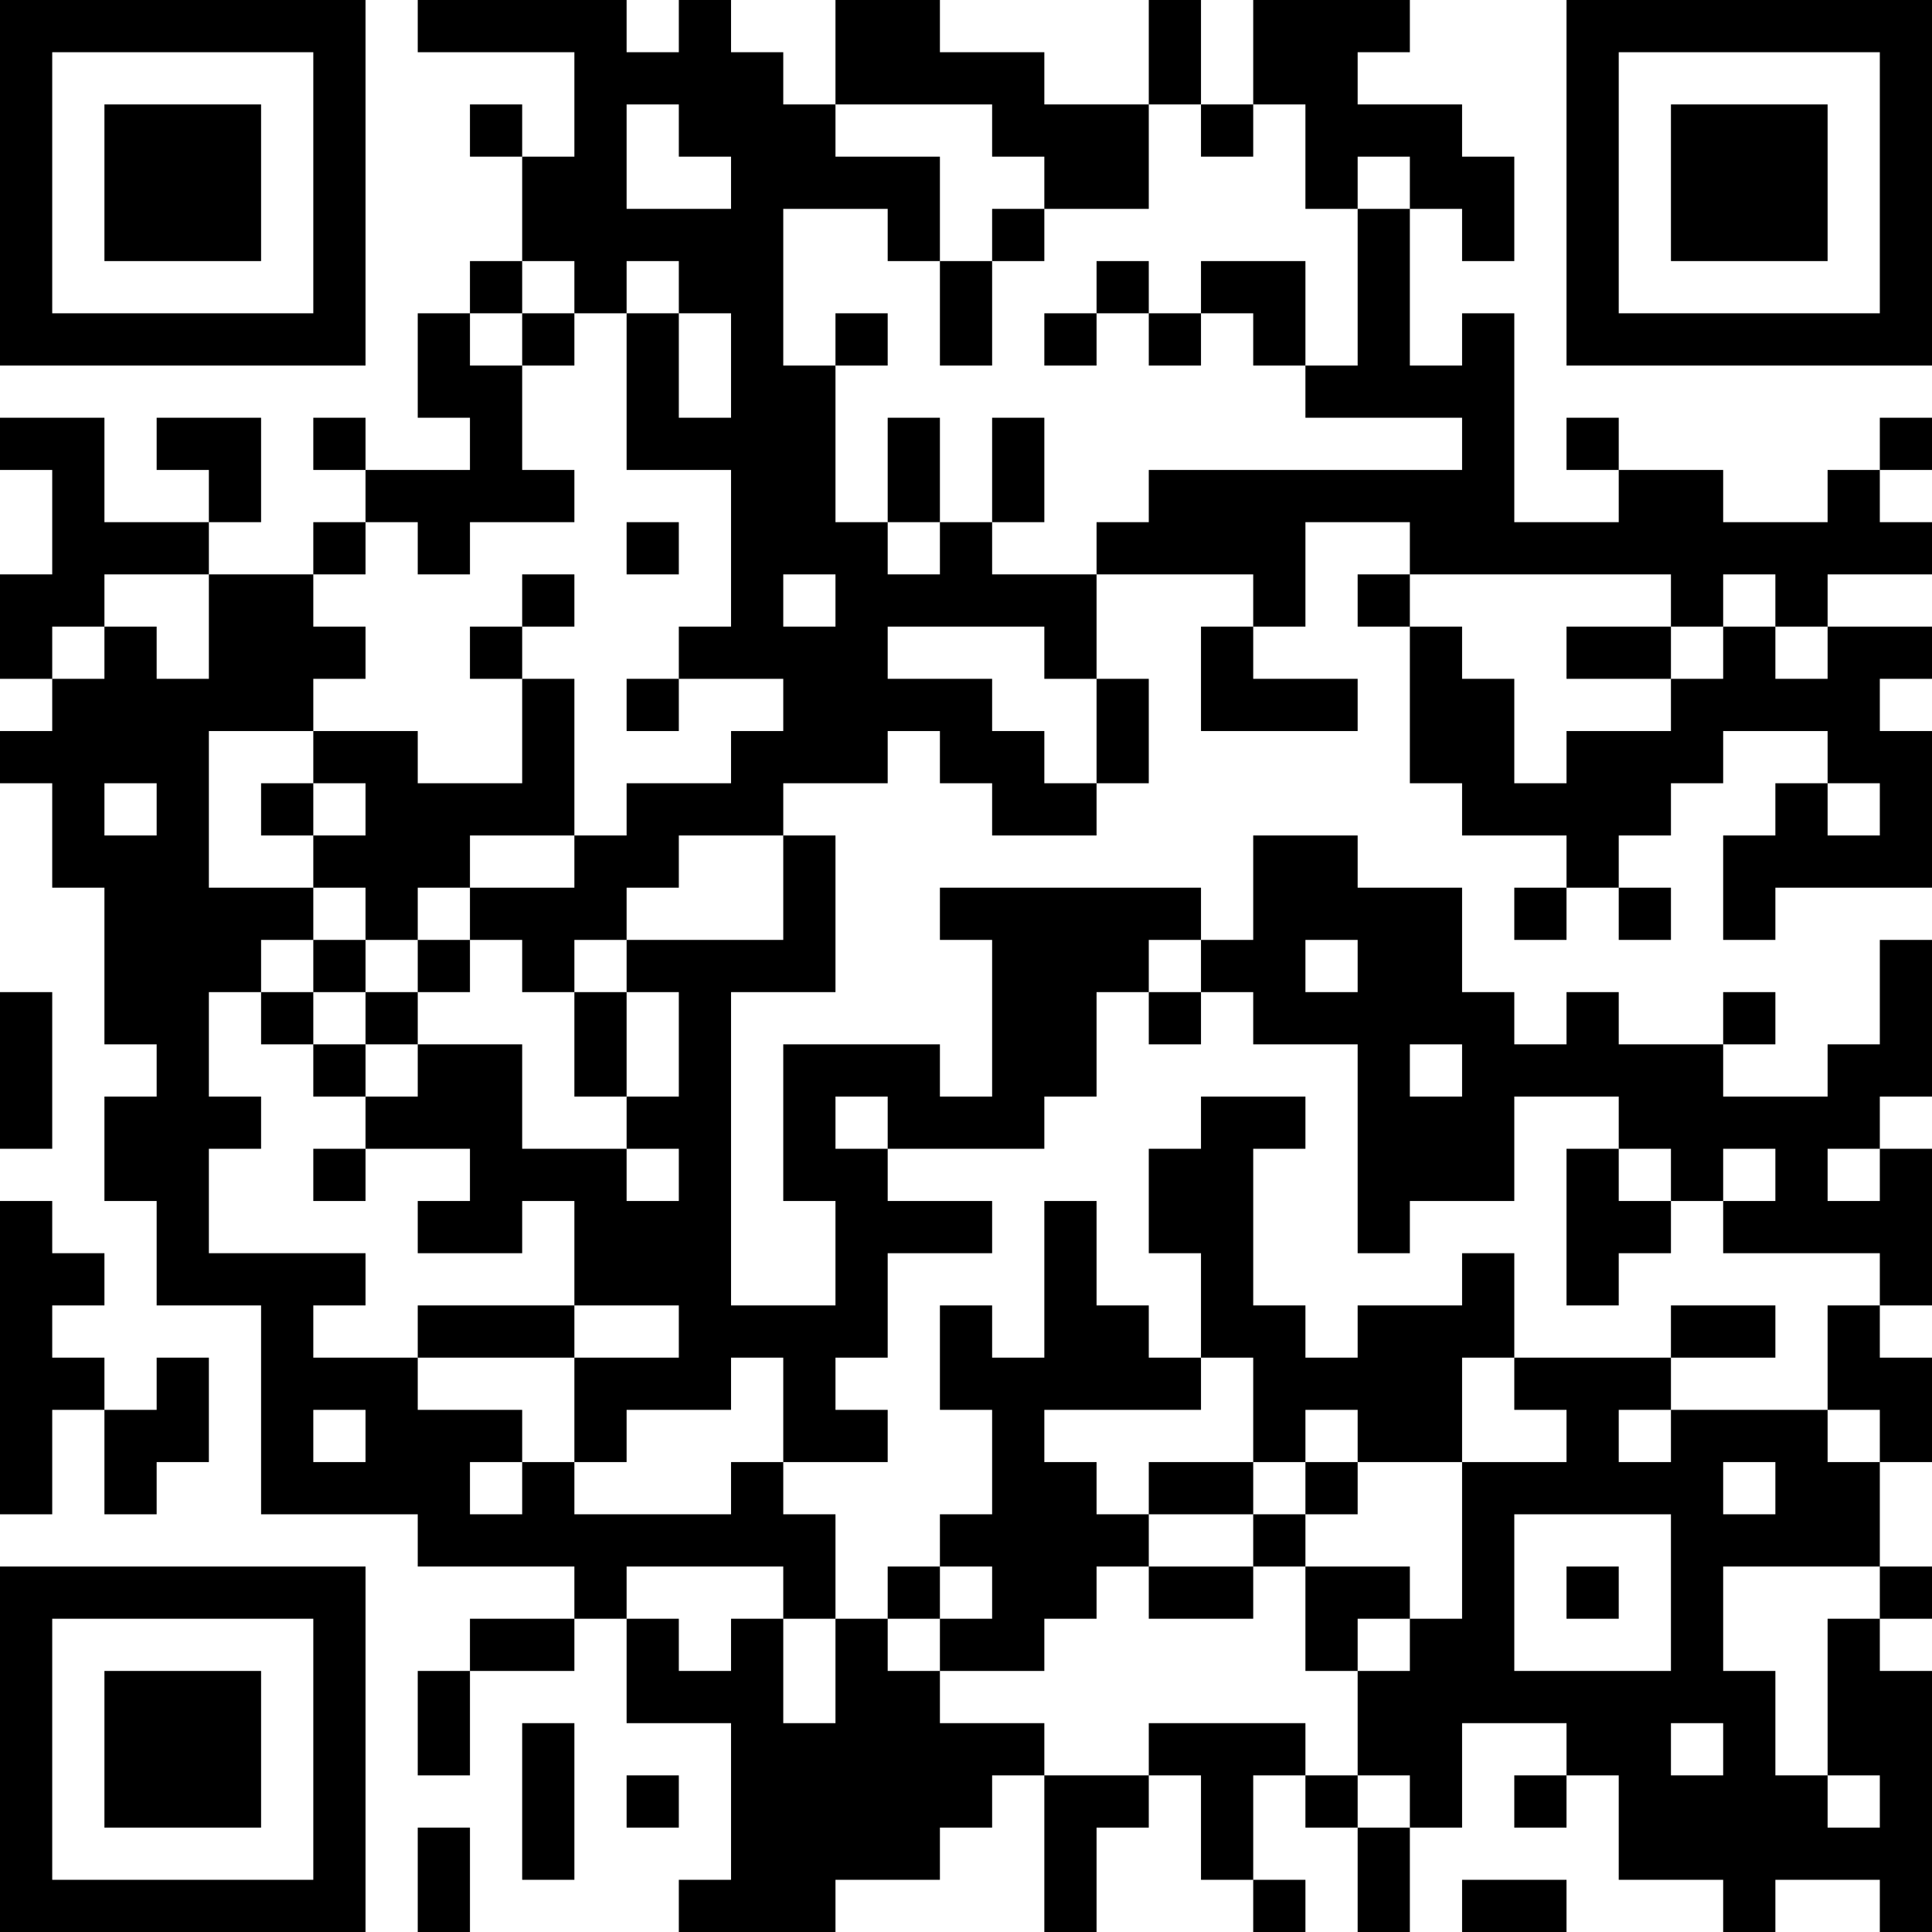 <?xml version="1.0" encoding="UTF-8"?>
<svg xmlns="http://www.w3.org/2000/svg" version="1.1" width="400" height="400" viewBox="0 0 400 400"><rect x="0" y="0" width="400" height="400" fill="#ffffff"/><g transform="scale(10.811)"><g transform="translate(0,0)"><path fill-rule="evenodd" d="M8 0L8 1L11 1L11 3L10 3L10 2L9 2L9 3L10 3L10 5L9 5L9 6L8 6L8 8L9 8L9 9L7 9L7 8L6 8L6 9L7 9L7 10L6 10L6 11L4 11L4 10L5 10L5 8L3 8L3 9L4 9L4 10L2 10L2 8L0 8L0 9L1 9L1 11L0 11L0 13L1 13L1 14L0 14L0 15L1 15L1 17L2 17L2 20L3 20L3 21L2 21L2 23L3 23L3 25L5 25L5 29L8 29L8 30L11 30L11 31L9 31L9 32L8 32L8 34L9 34L9 32L11 32L11 31L12 31L12 33L14 33L14 36L13 36L13 37L16 37L16 36L18 36L18 35L19 35L19 34L20 34L20 37L21 37L21 35L22 35L22 34L23 34L23 36L24 36L24 37L25 37L25 36L24 36L24 34L25 34L25 35L26 35L26 37L27 37L27 35L28 35L28 33L30 33L30 34L29 34L29 35L30 35L30 34L31 34L31 36L33 36L33 37L34 37L34 36L36 36L36 37L37 37L37 32L36 32L36 31L37 31L37 30L36 30L36 28L37 28L37 26L36 26L36 25L37 25L37 22L36 22L36 21L37 21L37 18L36 18L36 20L35 20L35 21L33 21L33 20L34 20L34 19L33 19L33 20L31 20L31 19L30 19L30 20L29 20L29 19L28 19L28 17L26 17L26 16L24 16L24 18L23 18L23 17L18 17L18 18L19 18L19 21L18 21L18 20L15 20L15 23L16 23L16 25L14 25L14 19L16 19L16 16L15 16L15 15L17 15L17 14L18 14L18 15L19 15L19 16L21 16L21 15L22 15L22 13L21 13L21 11L24 11L24 12L23 12L23 14L26 14L26 13L24 13L24 12L25 12L25 10L27 10L27 11L26 11L26 12L27 12L27 15L28 15L28 16L30 16L30 17L29 17L29 18L30 18L30 17L31 17L31 18L32 18L32 17L31 17L31 16L32 16L32 15L33 15L33 14L35 14L35 15L34 15L34 16L33 16L33 18L34 18L34 17L37 17L37 14L36 14L36 13L37 13L37 12L35 12L35 11L37 11L37 10L36 10L36 9L37 9L37 8L36 8L36 9L35 9L35 10L33 10L33 9L31 9L31 8L30 8L30 9L31 9L31 10L29 10L29 6L28 6L28 7L27 7L27 4L28 4L28 5L29 5L29 3L28 3L28 2L26 2L26 1L27 1L27 0L24 0L24 2L23 2L23 0L22 0L22 2L20 2L20 1L18 1L18 0L16 0L16 2L15 2L15 1L14 1L14 0L13 0L13 1L12 1L12 0ZM12 2L12 4L14 4L14 3L13 3L13 2ZM16 2L16 3L18 3L18 5L17 5L17 4L15 4L15 7L16 7L16 10L17 10L17 11L18 11L18 10L19 10L19 11L21 11L21 10L22 10L22 9L28 9L28 8L25 8L25 7L26 7L26 4L27 4L27 3L26 3L26 4L25 4L25 2L24 2L24 3L23 3L23 2L22 2L22 4L20 4L20 3L19 3L19 2ZM19 4L19 5L18 5L18 7L19 7L19 5L20 5L20 4ZM10 5L10 6L9 6L9 7L10 7L10 9L11 9L11 10L9 10L9 11L8 11L8 10L7 10L7 11L6 11L6 12L7 12L7 13L6 13L6 14L4 14L4 17L6 17L6 18L5 18L5 19L4 19L4 21L5 21L5 22L4 22L4 24L7 24L7 25L6 25L6 26L8 26L8 27L10 27L10 28L9 28L9 29L10 29L10 28L11 28L11 29L14 29L14 28L15 28L15 29L16 29L16 31L15 31L15 30L12 30L12 31L13 31L13 32L14 32L14 31L15 31L15 33L16 33L16 31L17 31L17 32L18 32L18 33L20 33L20 34L22 34L22 33L25 33L25 34L26 34L26 35L27 35L27 34L26 34L26 32L27 32L27 31L28 31L28 28L30 28L30 27L29 27L29 26L32 26L32 27L31 27L31 28L32 28L32 27L35 27L35 28L36 28L36 27L35 27L35 25L36 25L36 24L33 24L33 23L34 23L34 22L33 22L33 23L32 23L32 22L31 22L31 21L29 21L29 23L27 23L27 24L26 24L26 20L24 20L24 19L23 19L23 18L22 18L22 19L21 19L21 21L20 21L20 22L17 22L17 21L16 21L16 22L17 22L17 23L19 23L19 24L17 24L17 26L16 26L16 27L17 27L17 28L15 28L15 26L14 26L14 27L12 27L12 28L11 28L11 26L13 26L13 25L11 25L11 23L10 23L10 24L8 24L8 23L9 23L9 22L7 22L7 21L8 21L8 20L10 20L10 22L12 22L12 23L13 23L13 22L12 22L12 21L13 21L13 19L12 19L12 18L15 18L15 16L13 16L13 17L12 17L12 18L11 18L11 19L10 19L10 18L9 18L9 17L11 17L11 16L12 16L12 15L14 15L14 14L15 14L15 13L13 13L13 12L14 12L14 9L12 9L12 6L13 6L13 8L14 8L14 6L13 6L13 5L12 5L12 6L11 6L11 5ZM21 5L21 6L20 6L20 7L21 7L21 6L22 6L22 7L23 7L23 6L24 6L24 7L25 7L25 5L23 5L23 6L22 6L22 5ZM10 6L10 7L11 7L11 6ZM16 6L16 7L17 7L17 6ZM17 8L17 10L18 10L18 8ZM19 8L19 10L20 10L20 8ZM12 10L12 11L13 11L13 10ZM2 11L2 12L1 12L1 13L2 13L2 12L3 12L3 13L4 13L4 11ZM10 11L10 12L9 12L9 13L10 13L10 15L8 15L8 14L6 14L6 15L5 15L5 16L6 16L6 17L7 17L7 18L6 18L6 19L5 19L5 20L6 20L6 21L7 21L7 20L8 20L8 19L9 19L9 18L8 18L8 17L9 17L9 16L11 16L11 13L10 13L10 12L11 12L11 11ZM15 11L15 12L16 12L16 11ZM27 11L27 12L28 12L28 13L29 13L29 15L30 15L30 14L32 14L32 13L33 13L33 12L34 12L34 13L35 13L35 12L34 12L34 11L33 11L33 12L32 12L32 11ZM17 12L17 13L19 13L19 14L20 14L20 15L21 15L21 13L20 13L20 12ZM30 12L30 13L32 13L32 12ZM12 13L12 14L13 14L13 13ZM2 15L2 16L3 16L3 15ZM6 15L6 16L7 16L7 15ZM35 15L35 16L36 16L36 15ZM7 18L7 19L6 19L6 20L7 20L7 19L8 19L8 18ZM25 18L25 19L26 19L26 18ZM0 19L0 22L1 22L1 19ZM11 19L11 21L12 21L12 19ZM22 19L22 20L23 20L23 19ZM27 20L27 21L28 21L28 20ZM23 21L23 22L22 22L22 24L23 24L23 26L22 26L22 25L21 25L21 23L20 23L20 26L19 26L19 25L18 25L18 27L19 27L19 29L18 29L18 30L17 30L17 31L18 31L18 32L20 32L20 31L21 31L21 30L22 30L22 31L24 31L24 30L25 30L25 32L26 32L26 31L27 31L27 30L25 30L25 29L26 29L26 28L28 28L28 26L29 26L29 24L28 24L28 25L26 25L26 26L25 26L25 25L24 25L24 22L25 22L25 21ZM6 22L6 23L7 23L7 22ZM30 22L30 25L31 25L31 24L32 24L32 23L31 23L31 22ZM35 22L35 23L36 23L36 22ZM0 23L0 29L1 29L1 27L2 27L2 29L3 29L3 28L4 28L4 26L3 26L3 27L2 27L2 26L1 26L1 25L2 25L2 24L1 24L1 23ZM8 25L8 26L11 26L11 25ZM32 25L32 26L34 26L34 25ZM23 26L23 27L20 27L20 28L21 28L21 29L22 29L22 30L24 30L24 29L25 29L25 28L26 28L26 27L25 27L25 28L24 28L24 26ZM6 27L6 28L7 28L7 27ZM22 28L22 29L24 29L24 28ZM33 28L33 29L34 29L34 28ZM29 29L29 32L32 32L32 29ZM18 30L18 31L19 31L19 30ZM30 30L30 31L31 31L31 30ZM33 30L33 32L34 32L34 34L35 34L35 35L36 35L36 34L35 34L35 31L36 31L36 30ZM10 33L10 36L11 36L11 33ZM32 33L32 34L33 34L33 33ZM12 34L12 35L13 35L13 34ZM8 35L8 37L9 37L9 35ZM28 36L28 37L30 37L30 36ZM0 0L0 7L7 7L7 0ZM1 1L1 6L6 6L6 1ZM2 2L2 5L5 5L5 2ZM30 0L30 7L37 7L37 0ZM31 1L31 6L36 6L36 1ZM32 2L32 5L35 5L35 2ZM0 30L0 37L7 37L7 30ZM1 31L1 36L6 36L6 31ZM2 32L2 35L5 35L5 32Z" fill="#000000"/></g></g></svg>
